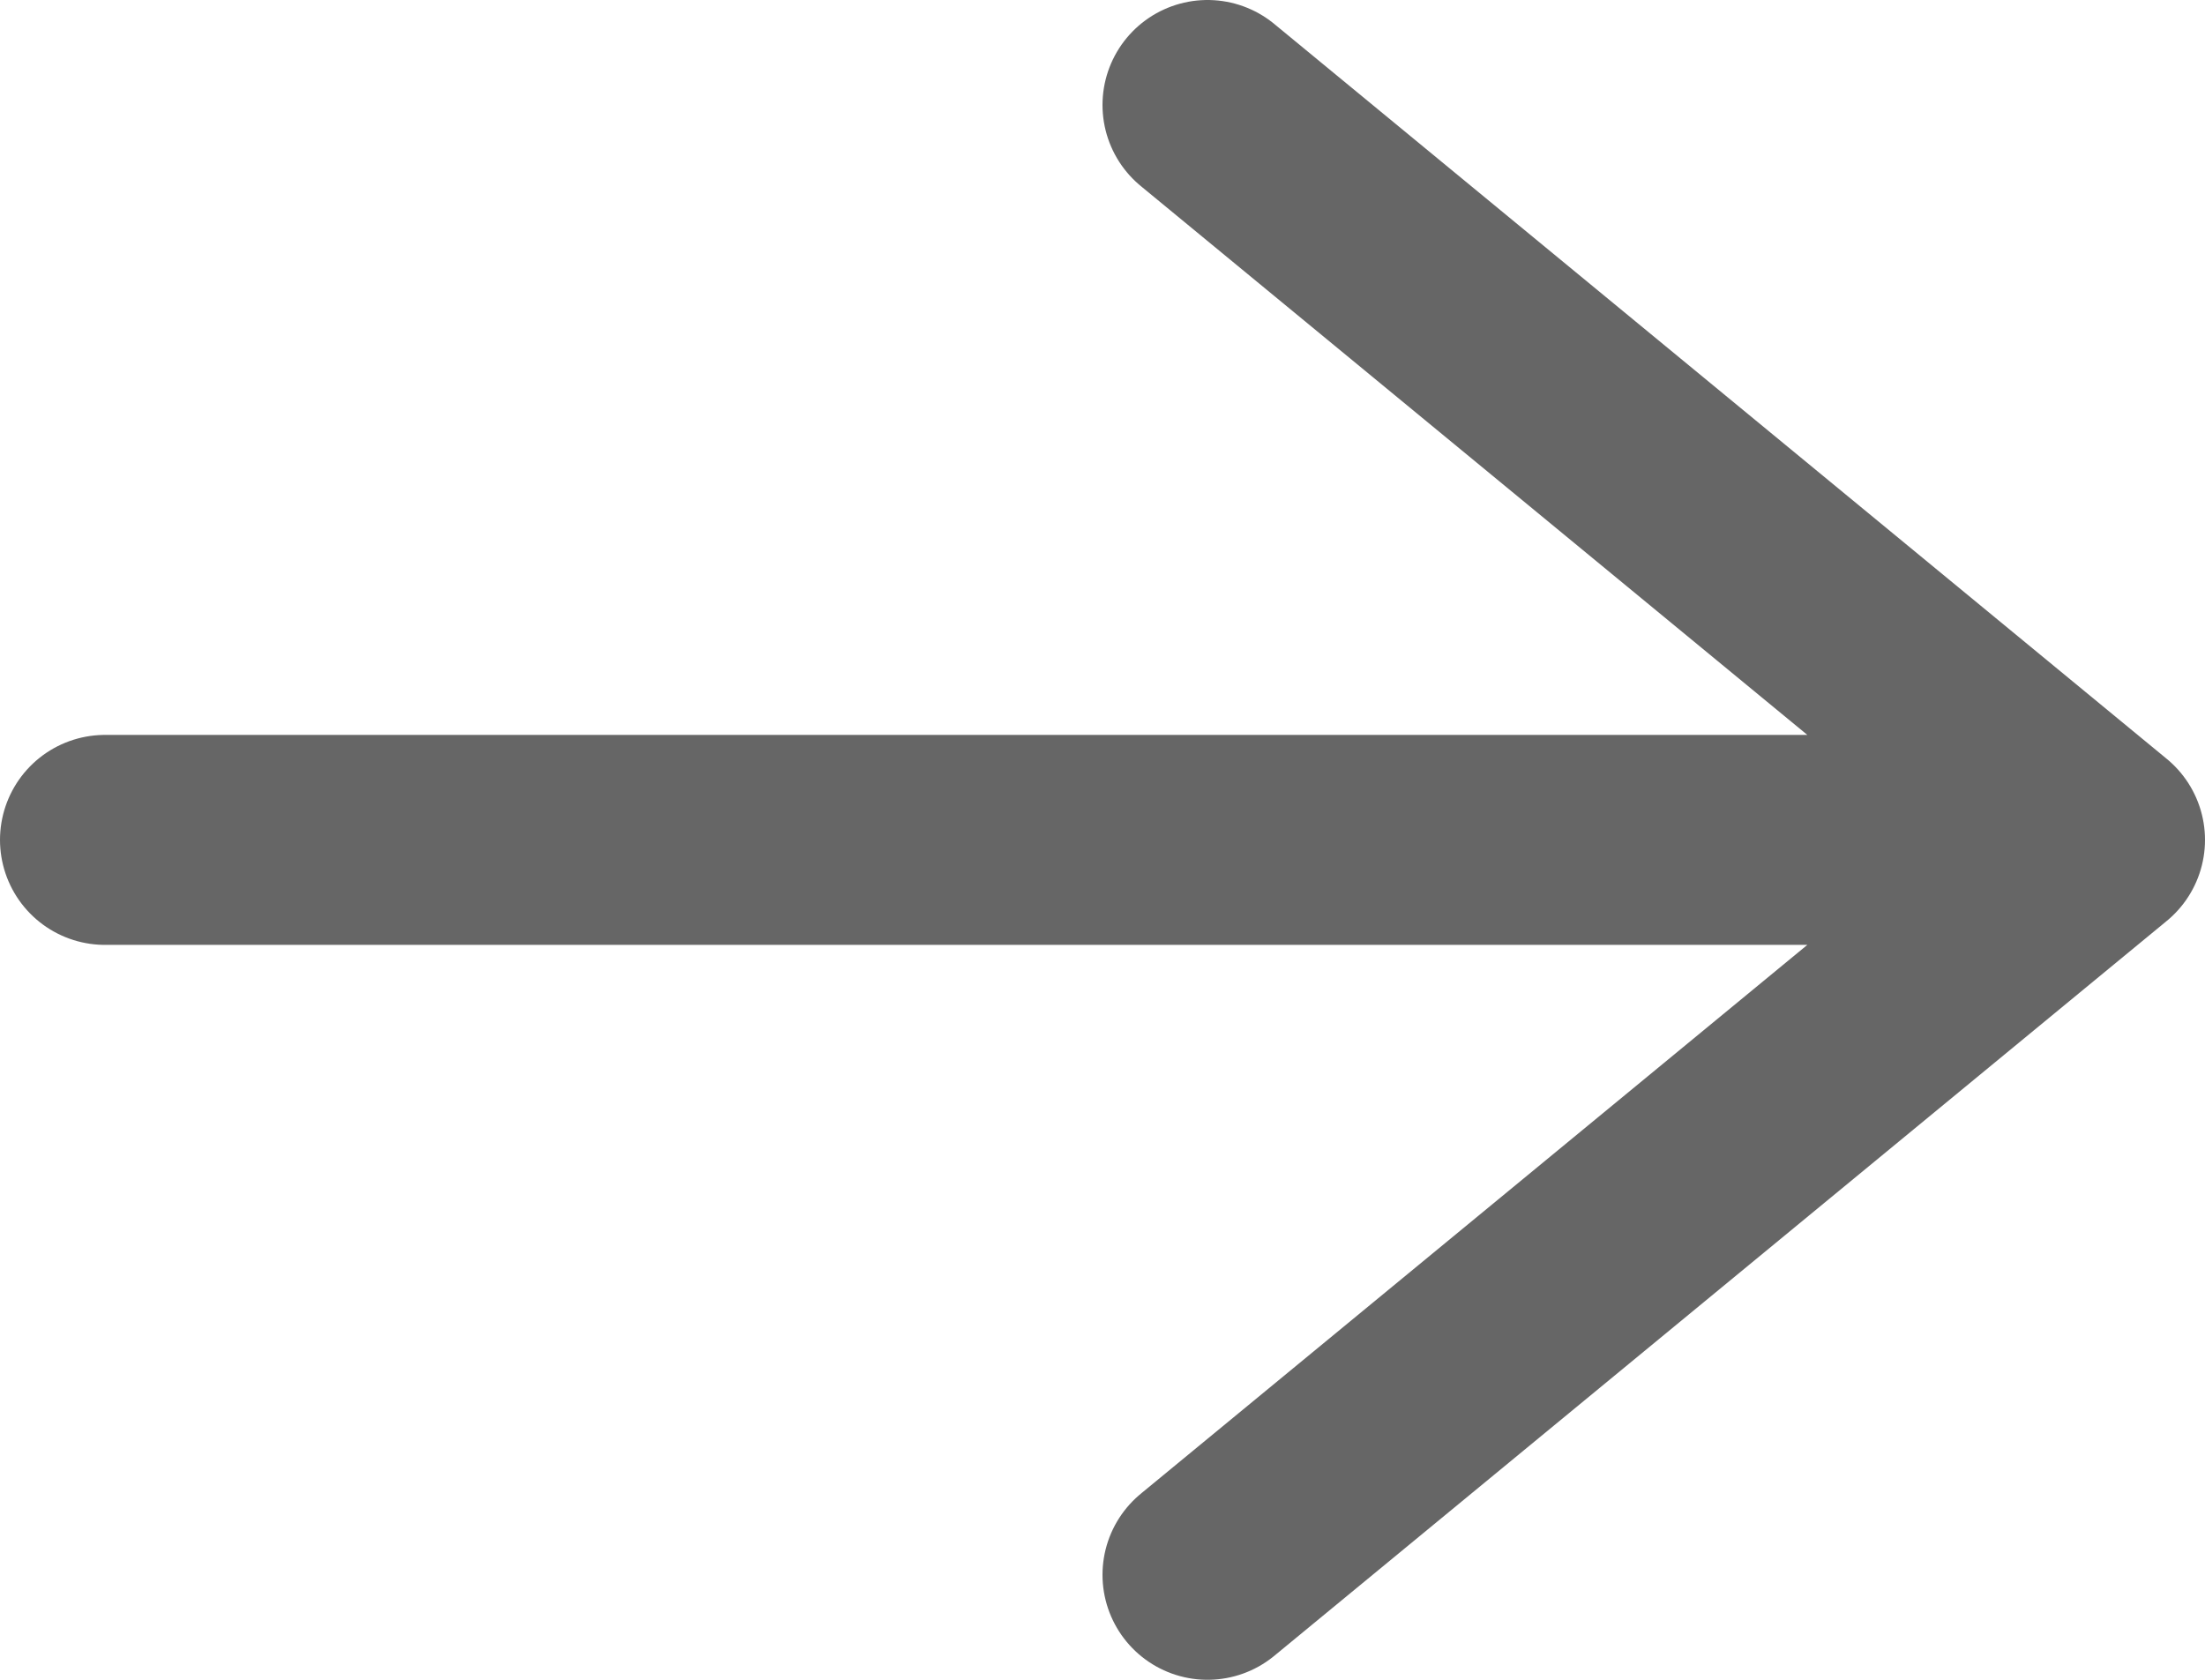 <svg width="21" height="16" viewBox="0 0 21 16" fill="none" xmlns="http://www.w3.org/2000/svg">
<path d="M1 8H20M20 8L11.5 1M20 8L11.5 15" stroke="#666666" stroke-width="2" stroke-linecap="round" stroke-linejoin="round"/>
</svg>
